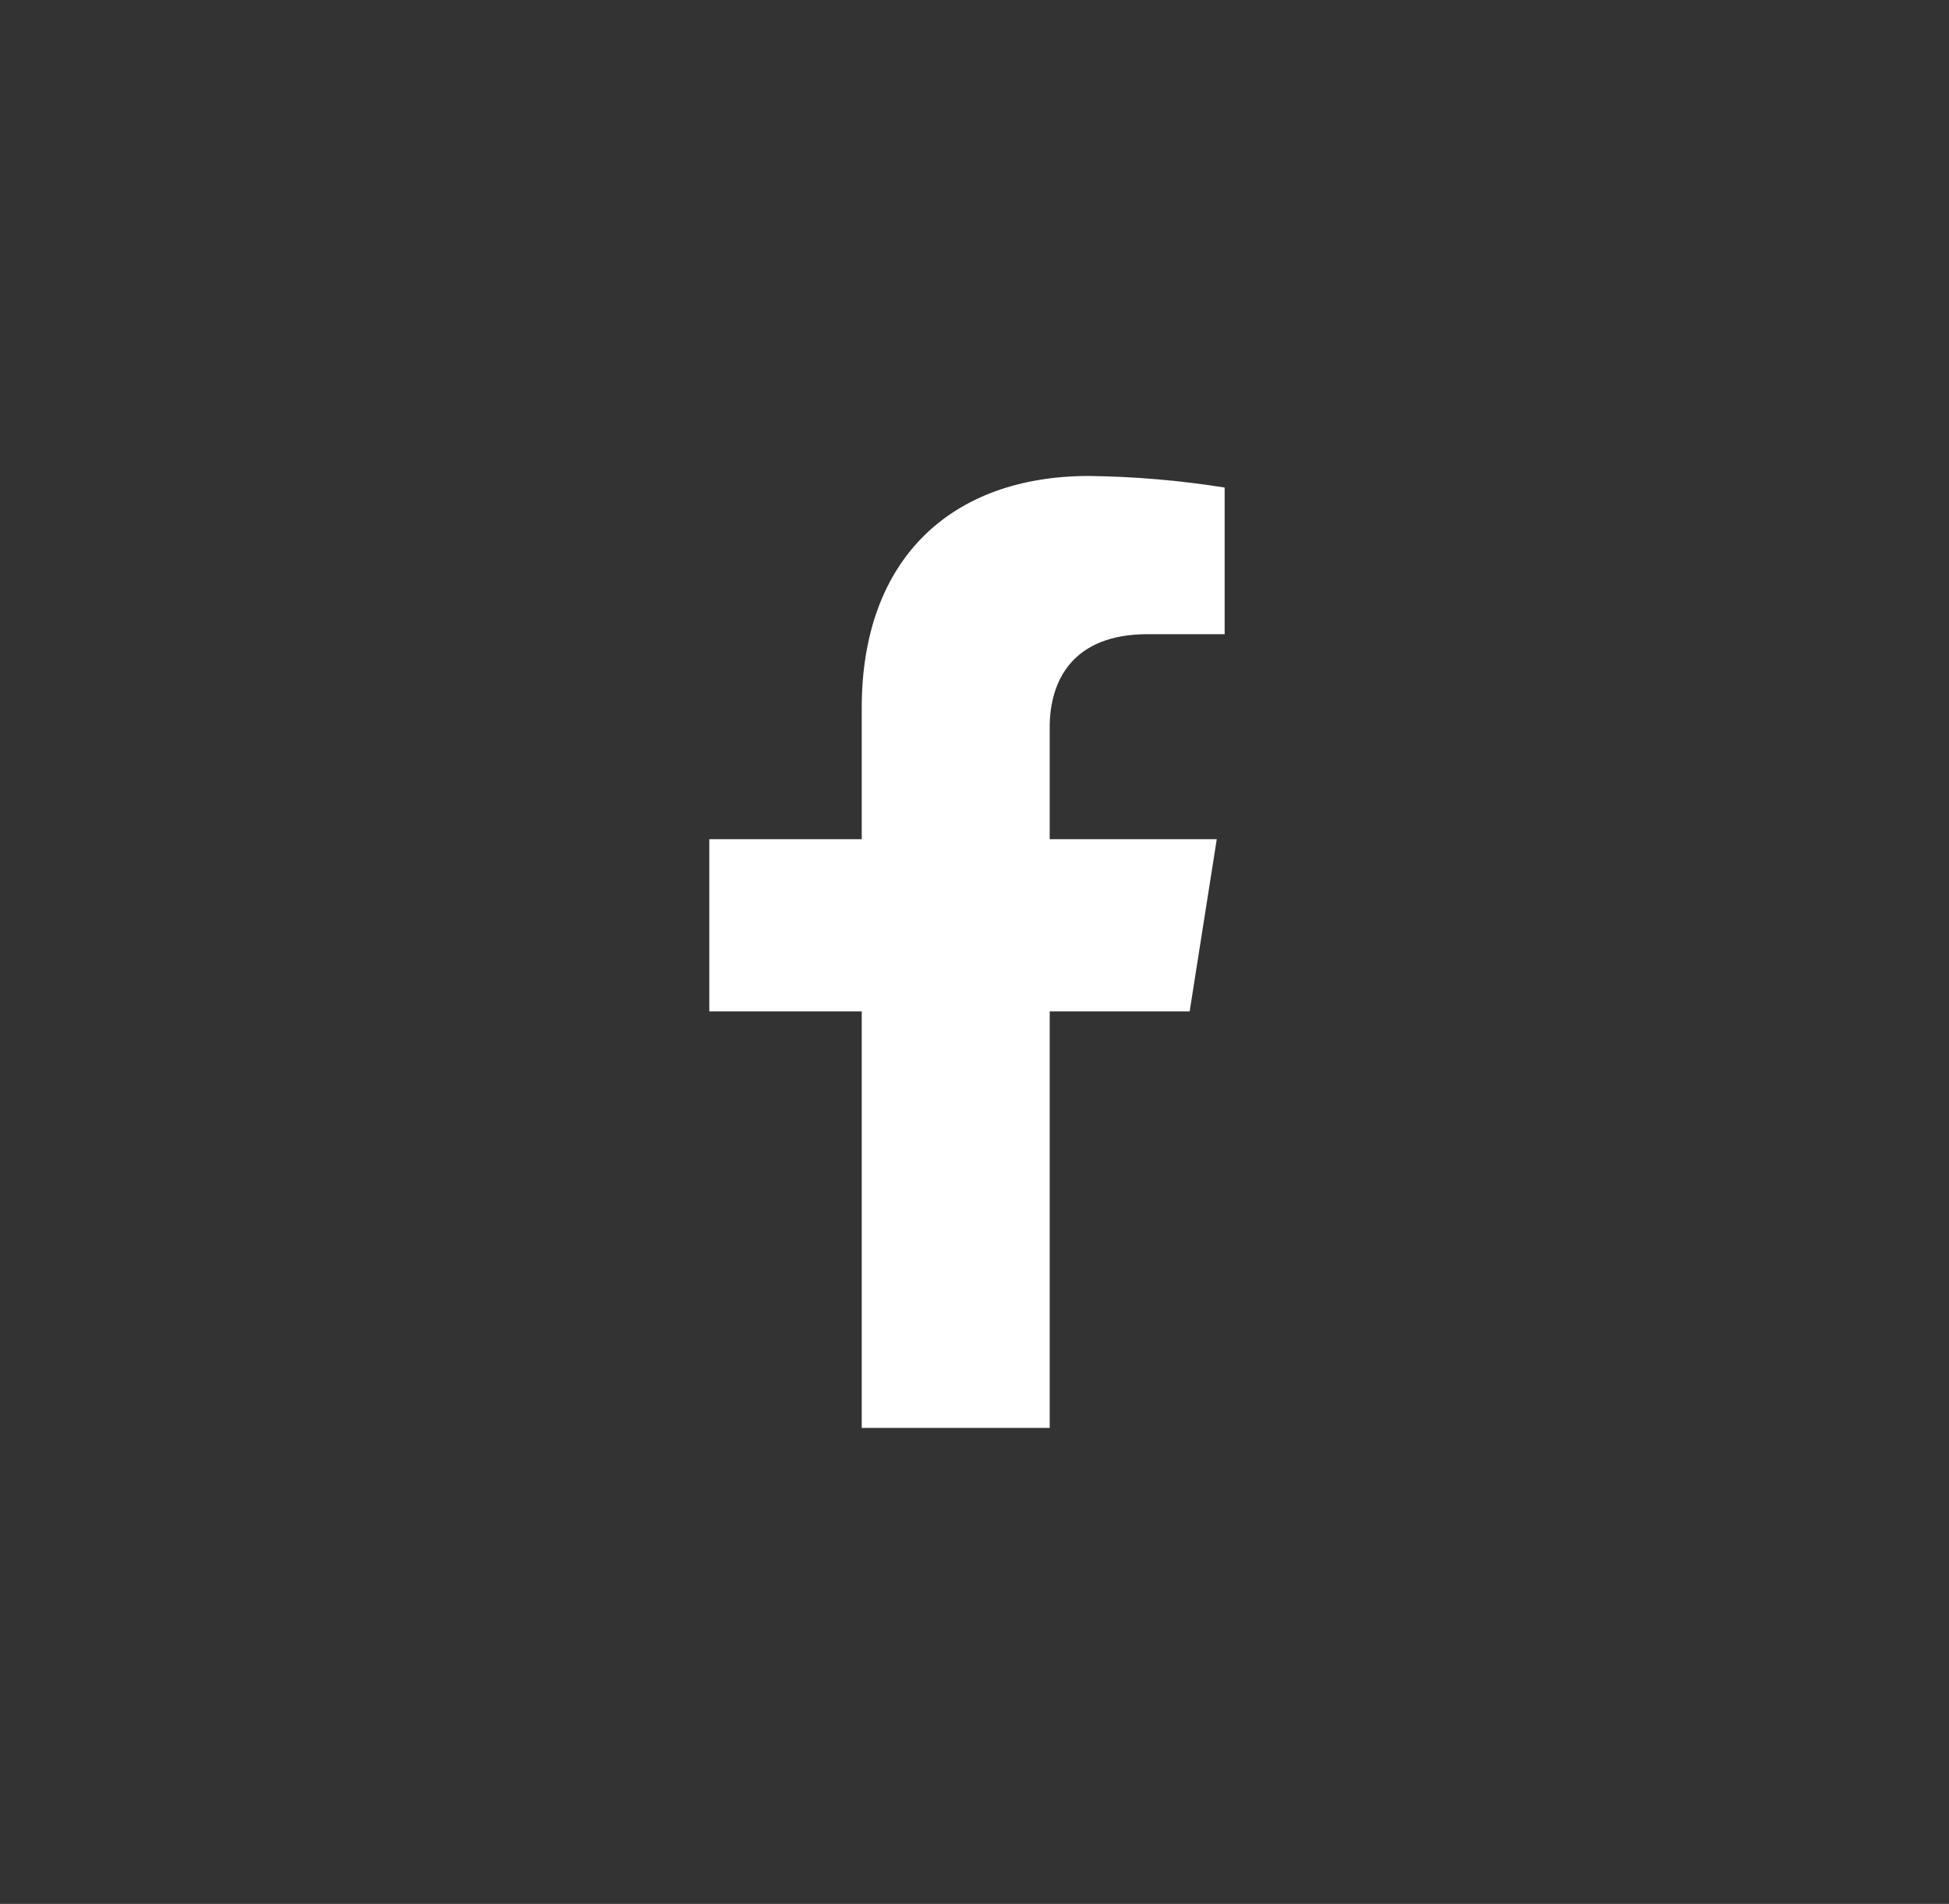 <svg width="43" height="42" viewBox="0 0 43 42" fill="none" xmlns="http://www.w3.org/2000/svg">
<rect x="0" y="0" width="43" height="42" fill="#333333" stroke="none"/>
<g id="Social Media / Facebook">
<g id="Capa 2">
<g id="ELEMENTS">
<path id="Vector" d="M26.247 22.312L26.845 18.513H23.159V16.044C23.159 15.005 23.674 13.99 25.319 13.99H27.019V10.755C26.029 10.598 25.029 10.512 24.027 10.5C20.993 10.5 19.012 12.322 19.012 15.616V18.513H15.649V22.312H19.012V31.5H23.159V22.312H26.247Z" fill="white"/>
</g>
</g>
</g>
</svg>
